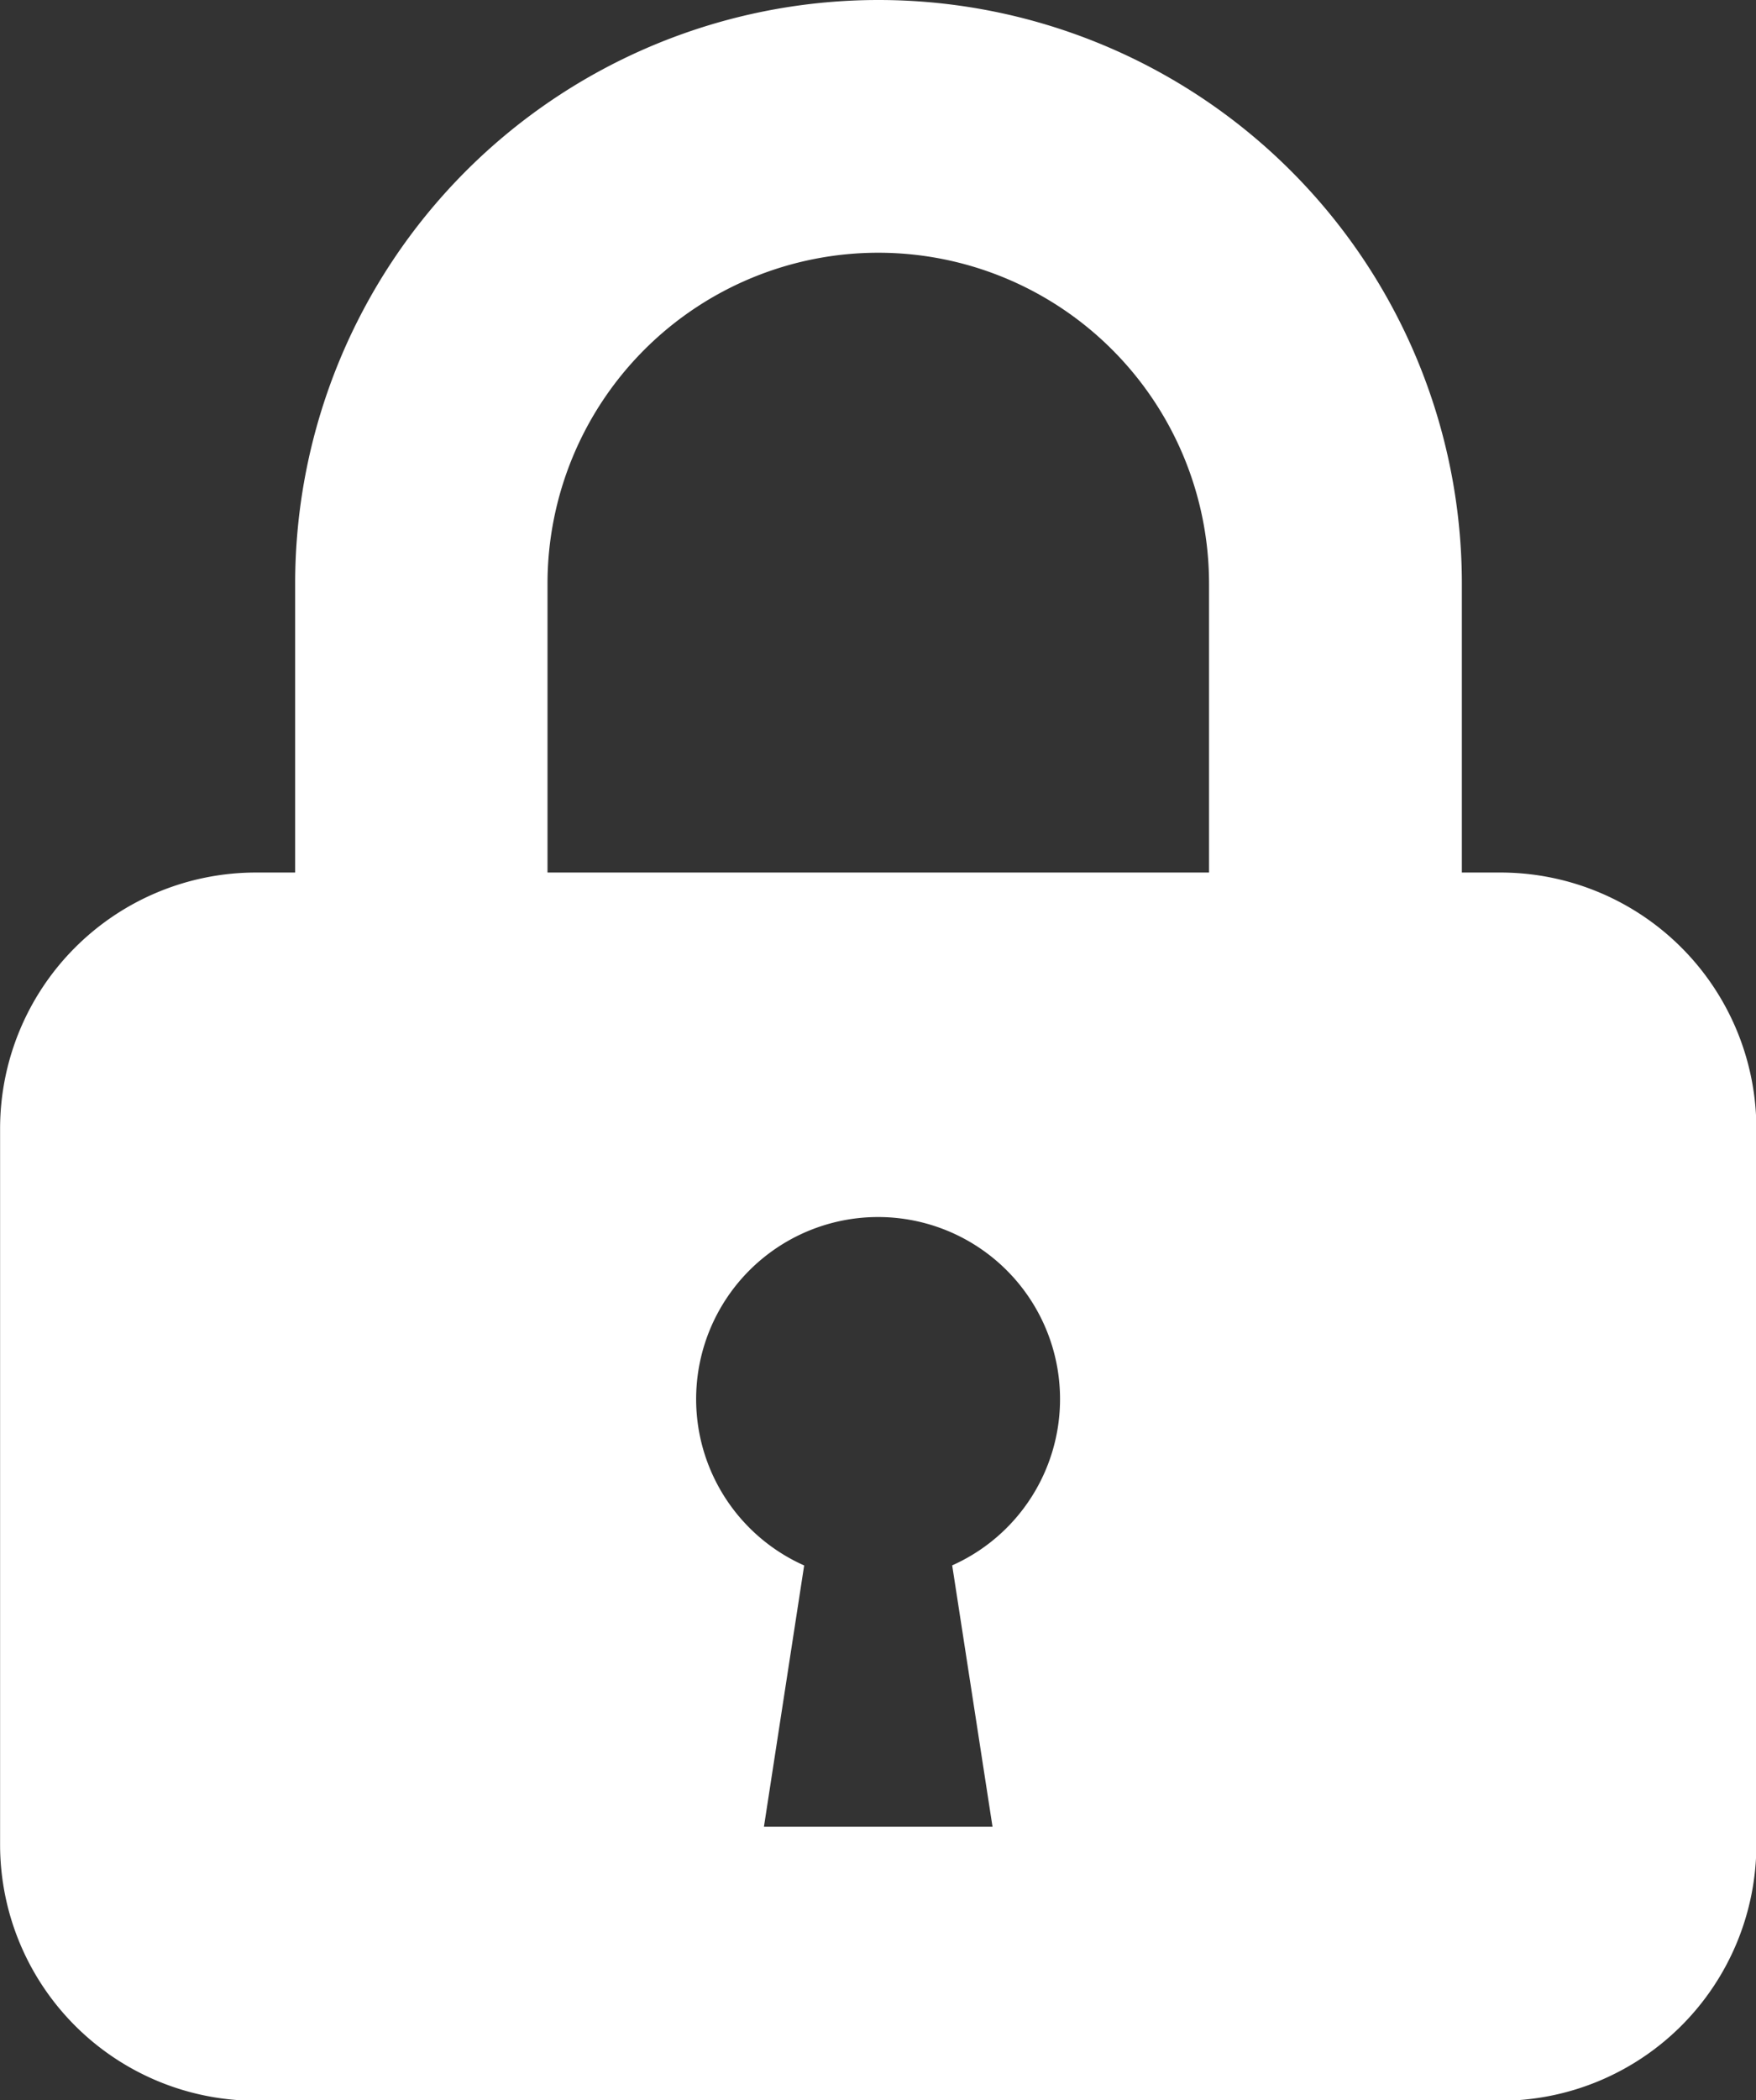 <svg xmlns="http://www.w3.org/2000/svg" width="19.205" height="22.955" viewBox="0 0 19.205 22.955">
  <rect x="0" y="0" width="19.205" height="22.955" fill="#333333" stroke="none"/>
  <g id="カギの閉じた錠のアイコン素材_3_1_" data-name="カギの閉じた錠のアイコン素材 3 (1)" transform="translate(-41.812 0)">
    <path id="パス_9" data-name="パス 9" d="M58.221,9.537H57.8V6.38a6.38,6.38,0,1,0-12.76,0V9.537h-.427a2.8,2.8,0,0,0-2.8,2.8v7.825a2.8,2.8,0,0,0,2.8,2.8H58.221a2.8,2.8,0,0,0,2.8-2.8V12.333A2.8,2.8,0,0,0,58.221,9.537ZM47.8,6.38a3.617,3.617,0,1,1,7.235,0V9.537H47.8Zm4.426,10.731.441,2.856h-2.5l.44-2.856a1.99,1.99,0,1,1,1.617,0Z" fill="#fff"/>
  </g>
</svg>
